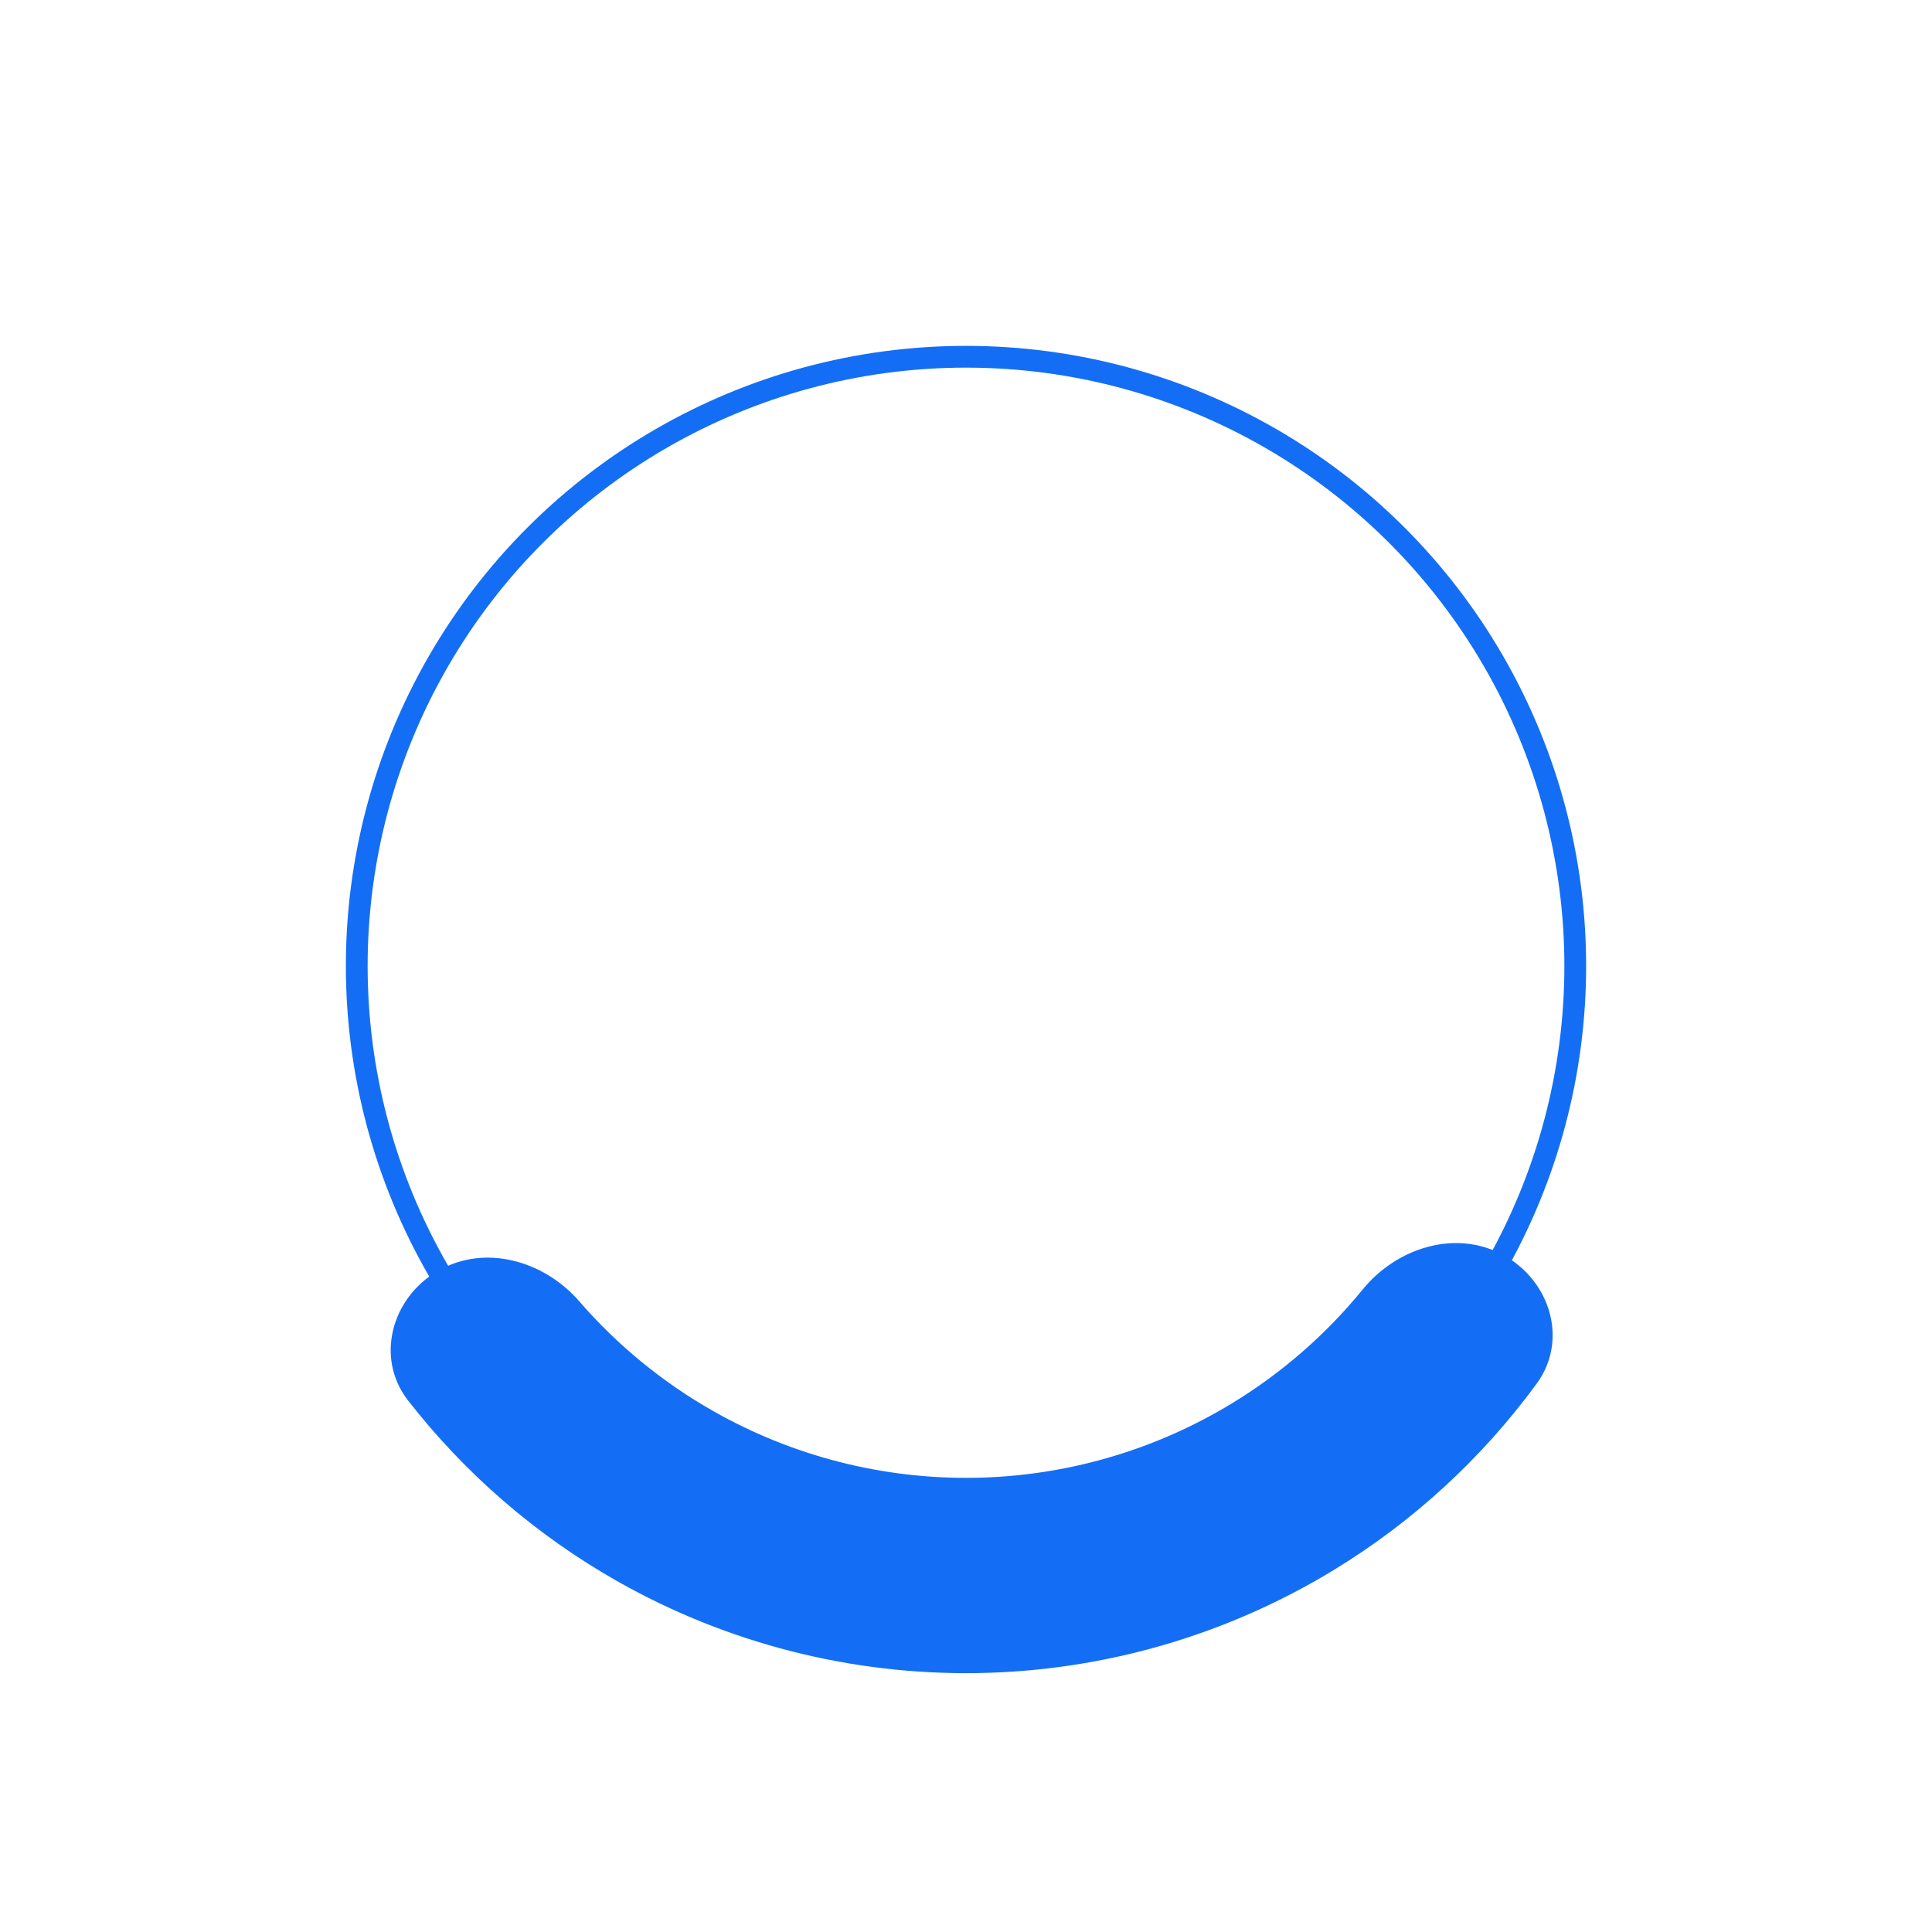<svg width="75" height="75" viewBox="0 0 75 75" fill="none" xmlns="http://www.w3.org/2000/svg">
<circle cx="37.5" cy="37.5" r="23.651" transform="rotate(150 37.5 37.5)" stroke="#146EF5" stroke-width="0.845"/>
<path d="M17.009 49.331C15.196 50.377 14.555 52.716 15.842 54.368C18.051 57.205 20.804 59.59 23.953 61.377C28.205 63.789 33.024 65.022 37.913 64.949C42.801 64.875 47.581 63.498 51.758 60.959C54.852 59.078 57.532 56.611 59.656 53.709C60.892 52.02 60.181 49.701 58.337 48.709V48.709C56.494 47.717 54.22 48.438 52.896 50.061C51.474 51.804 49.759 53.301 47.821 54.48C44.797 56.318 41.337 57.315 37.799 57.368C34.261 57.421 30.772 56.528 27.695 54.782C25.721 53.663 23.963 52.218 22.488 50.518C21.117 48.936 18.822 48.284 17.009 49.331V49.331Z" fill="#146EF5"/>
</svg>
